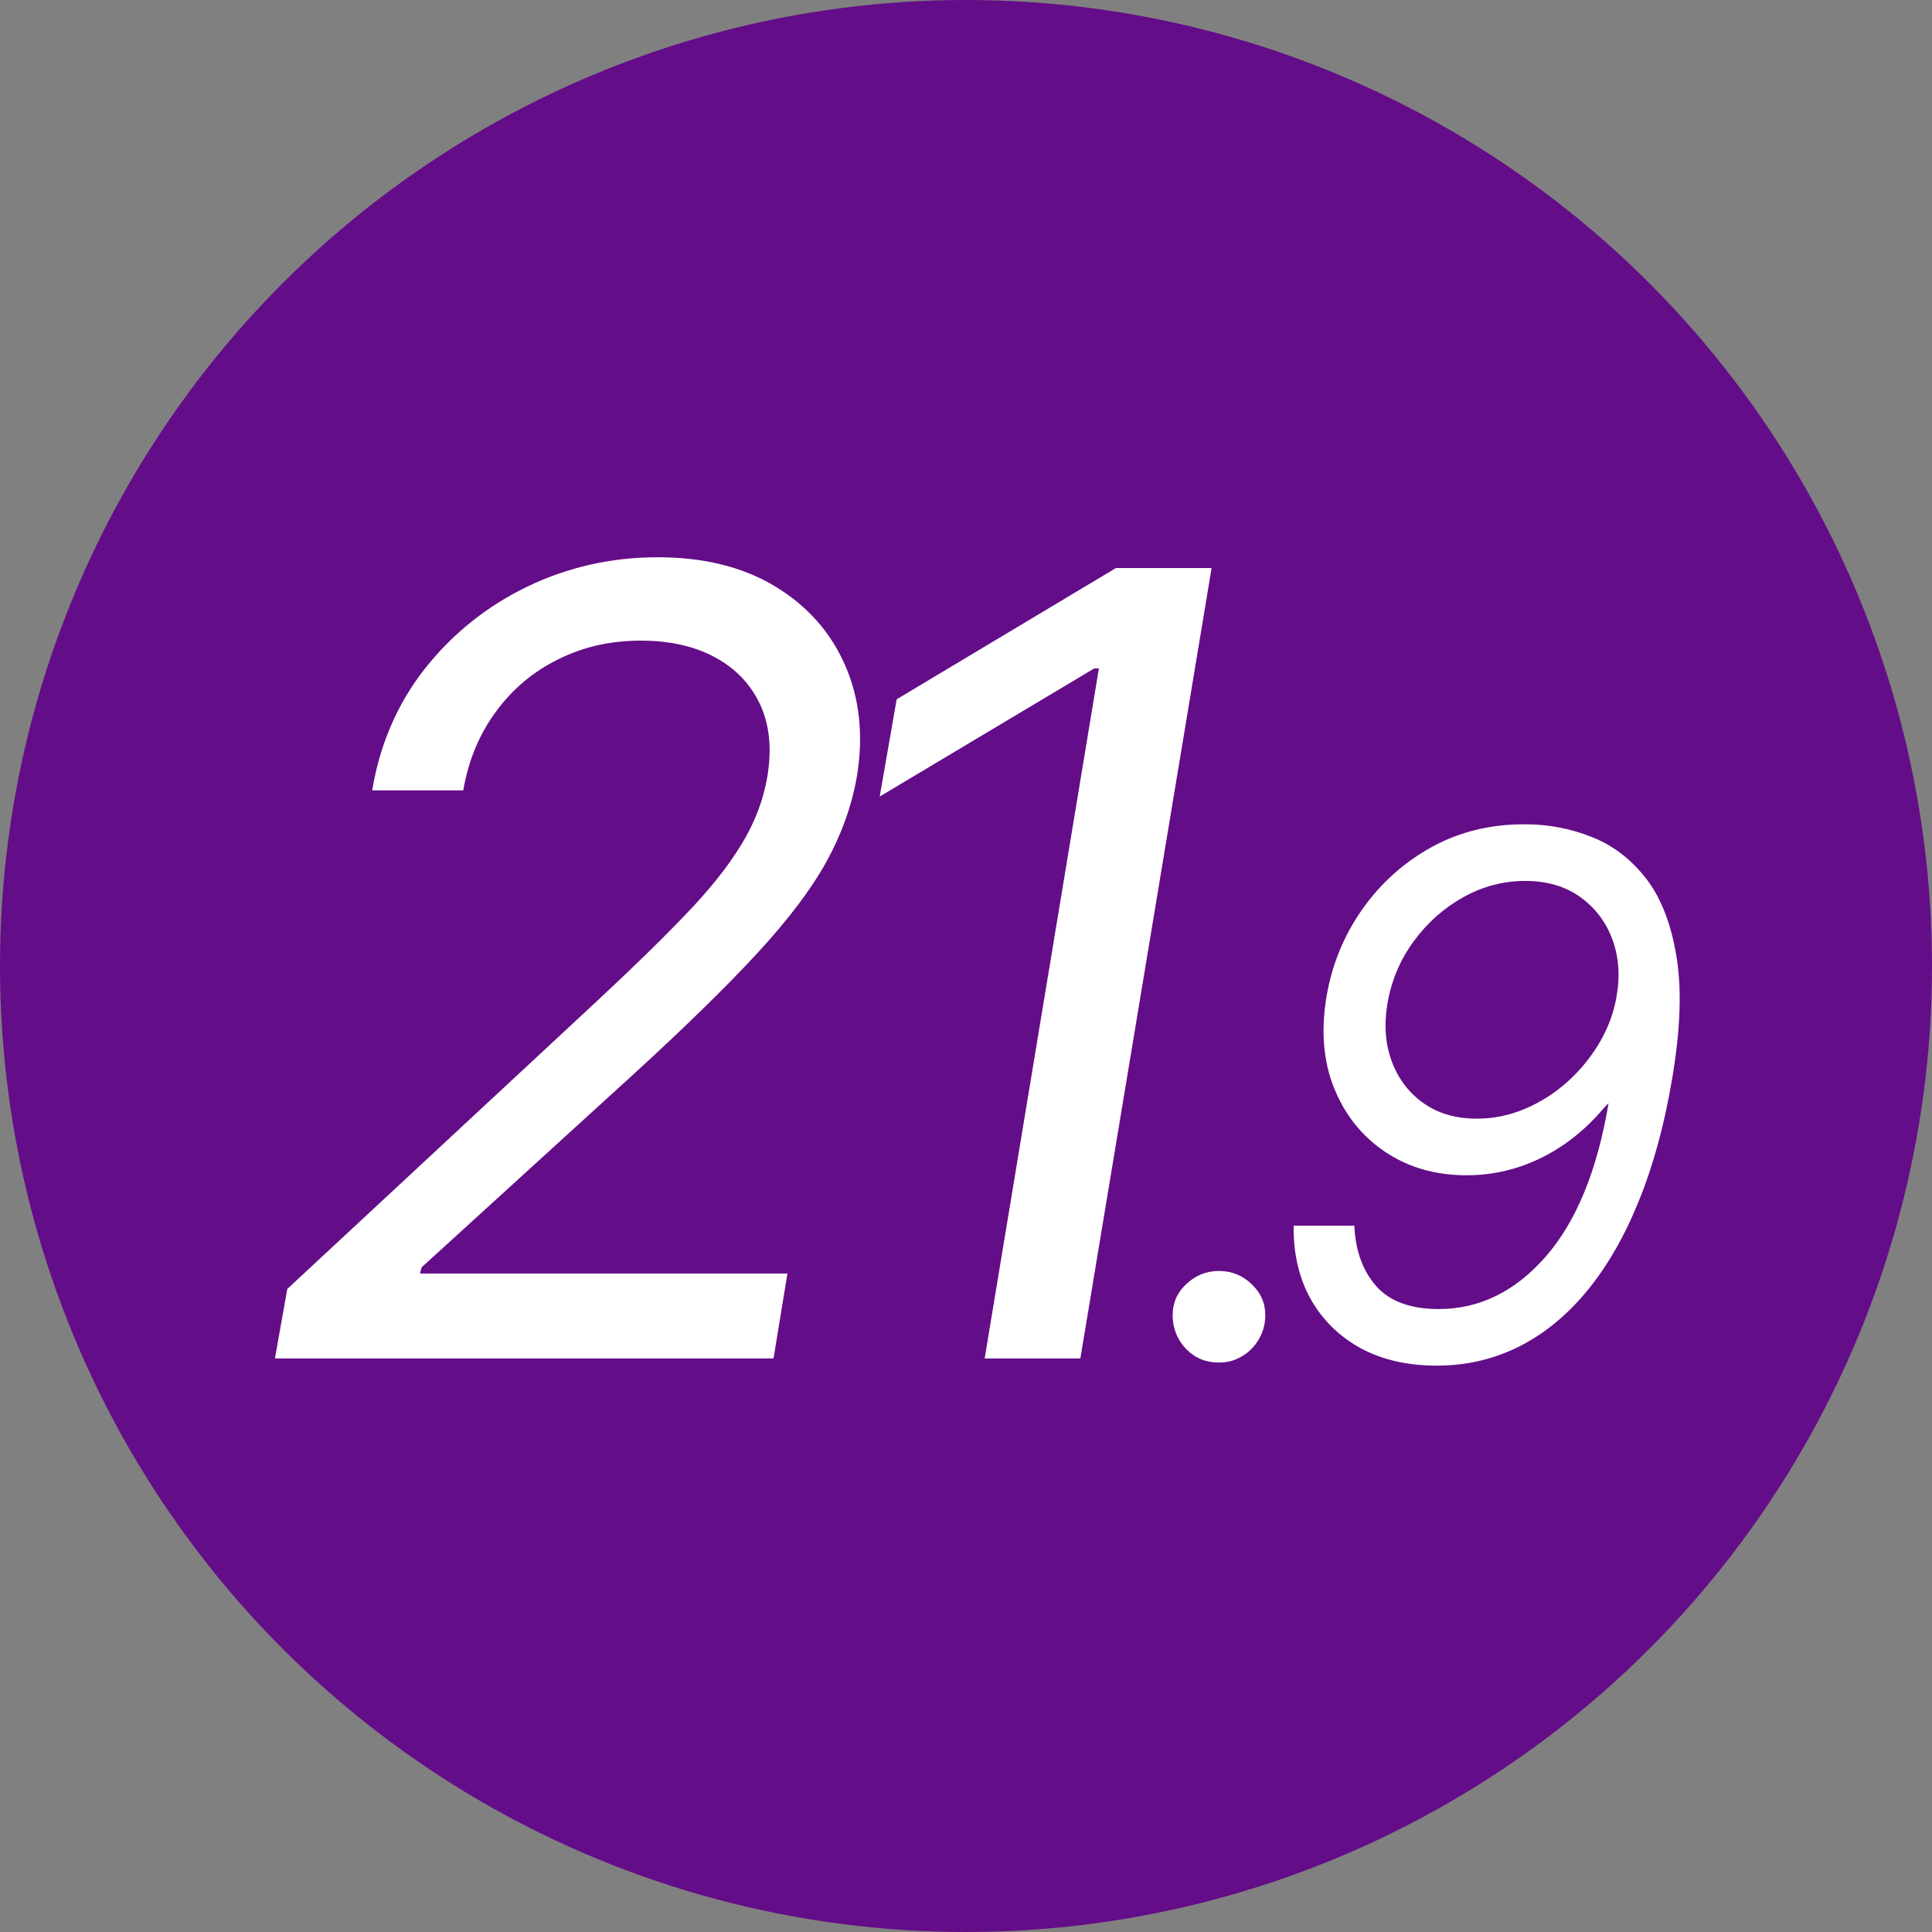 <svg width="128" height="128" viewBox="0 0 128 128" fill="none" xmlns="http://www.w3.org/2000/svg">
<rect x="0" y="0" width="128" height="128" fill="#808080" stroke="none"/>
<g clip-path="url(#clip0_4417_13673)">
<circle cx="64" cy="64" r="64" fill="#640D88"/>
<path d="M18.215 90L19.033 85.398L39.385 66.477C41.771 64.261 43.757 62.327 45.342 60.673C46.945 59.02 48.189 57.469 49.075 56.02C49.979 54.571 50.567 53.045 50.84 51.443C51.146 49.602 50.984 48.008 50.354 46.662C49.723 45.315 48.726 44.276 47.362 43.543C45.999 42.81 44.362 42.443 42.453 42.443C40.442 42.443 38.609 42.861 36.956 43.696C35.303 44.514 33.931 45.673 32.84 47.173C31.749 48.656 31.033 50.386 30.692 52.364H24.658C25.169 49.295 26.337 46.602 28.161 44.284C30.002 41.966 32.26 40.159 34.936 38.864C37.629 37.568 40.51 36.92 43.578 36.92C46.646 36.92 49.246 37.568 51.377 38.864C53.507 40.159 55.05 41.906 56.004 44.105C56.959 46.304 57.215 48.75 56.771 51.443C56.431 53.386 55.757 55.27 54.752 57.094C53.746 58.918 52.203 60.955 50.124 63.205C48.061 65.438 45.266 68.165 41.737 71.386L27.93 83.966L27.828 84.375H52.169L51.249 90H18.215ZM80.271 37.636L71.577 90H65.237L72.805 44.284H72.498L58.282 52.773L59.407 46.33L73.93 37.636H80.271ZM80.758 90.273C79.895 90.273 79.173 89.977 78.594 89.386C78.014 88.784 77.713 88.057 77.69 87.204C77.679 86.352 77.98 85.642 78.594 85.074C79.207 84.494 79.929 84.204 80.758 84.204C81.599 84.204 82.327 84.5 82.94 85.091C83.554 85.682 83.849 86.386 83.827 87.204C83.815 87.773 83.668 88.29 83.383 88.756C83.111 89.222 82.741 89.591 82.275 89.864C81.821 90.136 81.315 90.273 80.758 90.273ZM101.185 54.614C102.65 54.625 104.071 54.903 105.446 55.449C106.821 55.983 108.008 56.881 109.008 58.142C110.008 59.403 110.69 61.114 111.054 63.273C111.429 65.421 111.344 68.125 110.798 71.386C110.287 74.454 109.548 77.176 108.582 79.551C107.628 81.915 106.48 83.909 105.139 85.534C103.798 87.159 102.287 88.392 100.605 89.233C98.934 90.062 97.128 90.477 95.184 90.477C93.253 90.477 91.571 90.091 90.139 89.318C88.719 88.534 87.616 87.449 86.832 86.062C86.059 84.665 85.684 83.046 85.707 81.204H89.73C89.798 82.841 90.275 84.171 91.162 85.193C92.059 86.216 93.446 86.727 95.321 86.727C98.014 86.727 100.372 85.574 102.395 83.267C104.429 80.949 105.821 77.557 106.571 73.091L106.298 73.364C105.503 74.318 104.622 75.131 103.656 75.801C102.69 76.472 101.662 76.983 100.571 77.335C99.48 77.688 98.344 77.864 97.162 77.864C95.116 77.864 93.327 77.352 91.793 76.329C90.258 75.307 89.128 73.903 88.4 72.119C87.673 70.335 87.503 68.296 87.889 66C88.253 63.886 89.043 61.966 90.258 60.239C91.486 58.5 93.031 57.119 94.895 56.097C96.77 55.074 98.866 54.58 101.185 54.614ZM101.048 58.364C99.594 58.364 98.219 58.727 96.923 59.455C95.628 60.182 94.531 61.165 93.633 62.403C92.736 63.642 92.162 65.023 91.912 66.546C91.684 67.932 91.787 69.199 92.219 70.347C92.65 71.494 93.349 72.409 94.315 73.091C95.281 73.773 96.457 74.114 97.844 74.114C98.957 74.114 100.031 73.892 101.065 73.449C102.099 73.006 103.037 72.403 103.878 71.642C104.73 70.869 105.44 69.994 106.008 69.017C106.577 68.028 106.946 67 107.116 65.932C107.344 64.591 107.241 63.347 106.81 62.199C106.378 61.051 105.667 60.125 104.679 59.42C103.69 58.716 102.48 58.364 101.048 58.364Z" fill="white"/>
</g>
<defs>
<clipPath id="clip0_4417_13673">
<rect width="128" height="128" fill="white"/>
</clipPath>
</defs>
</svg>
